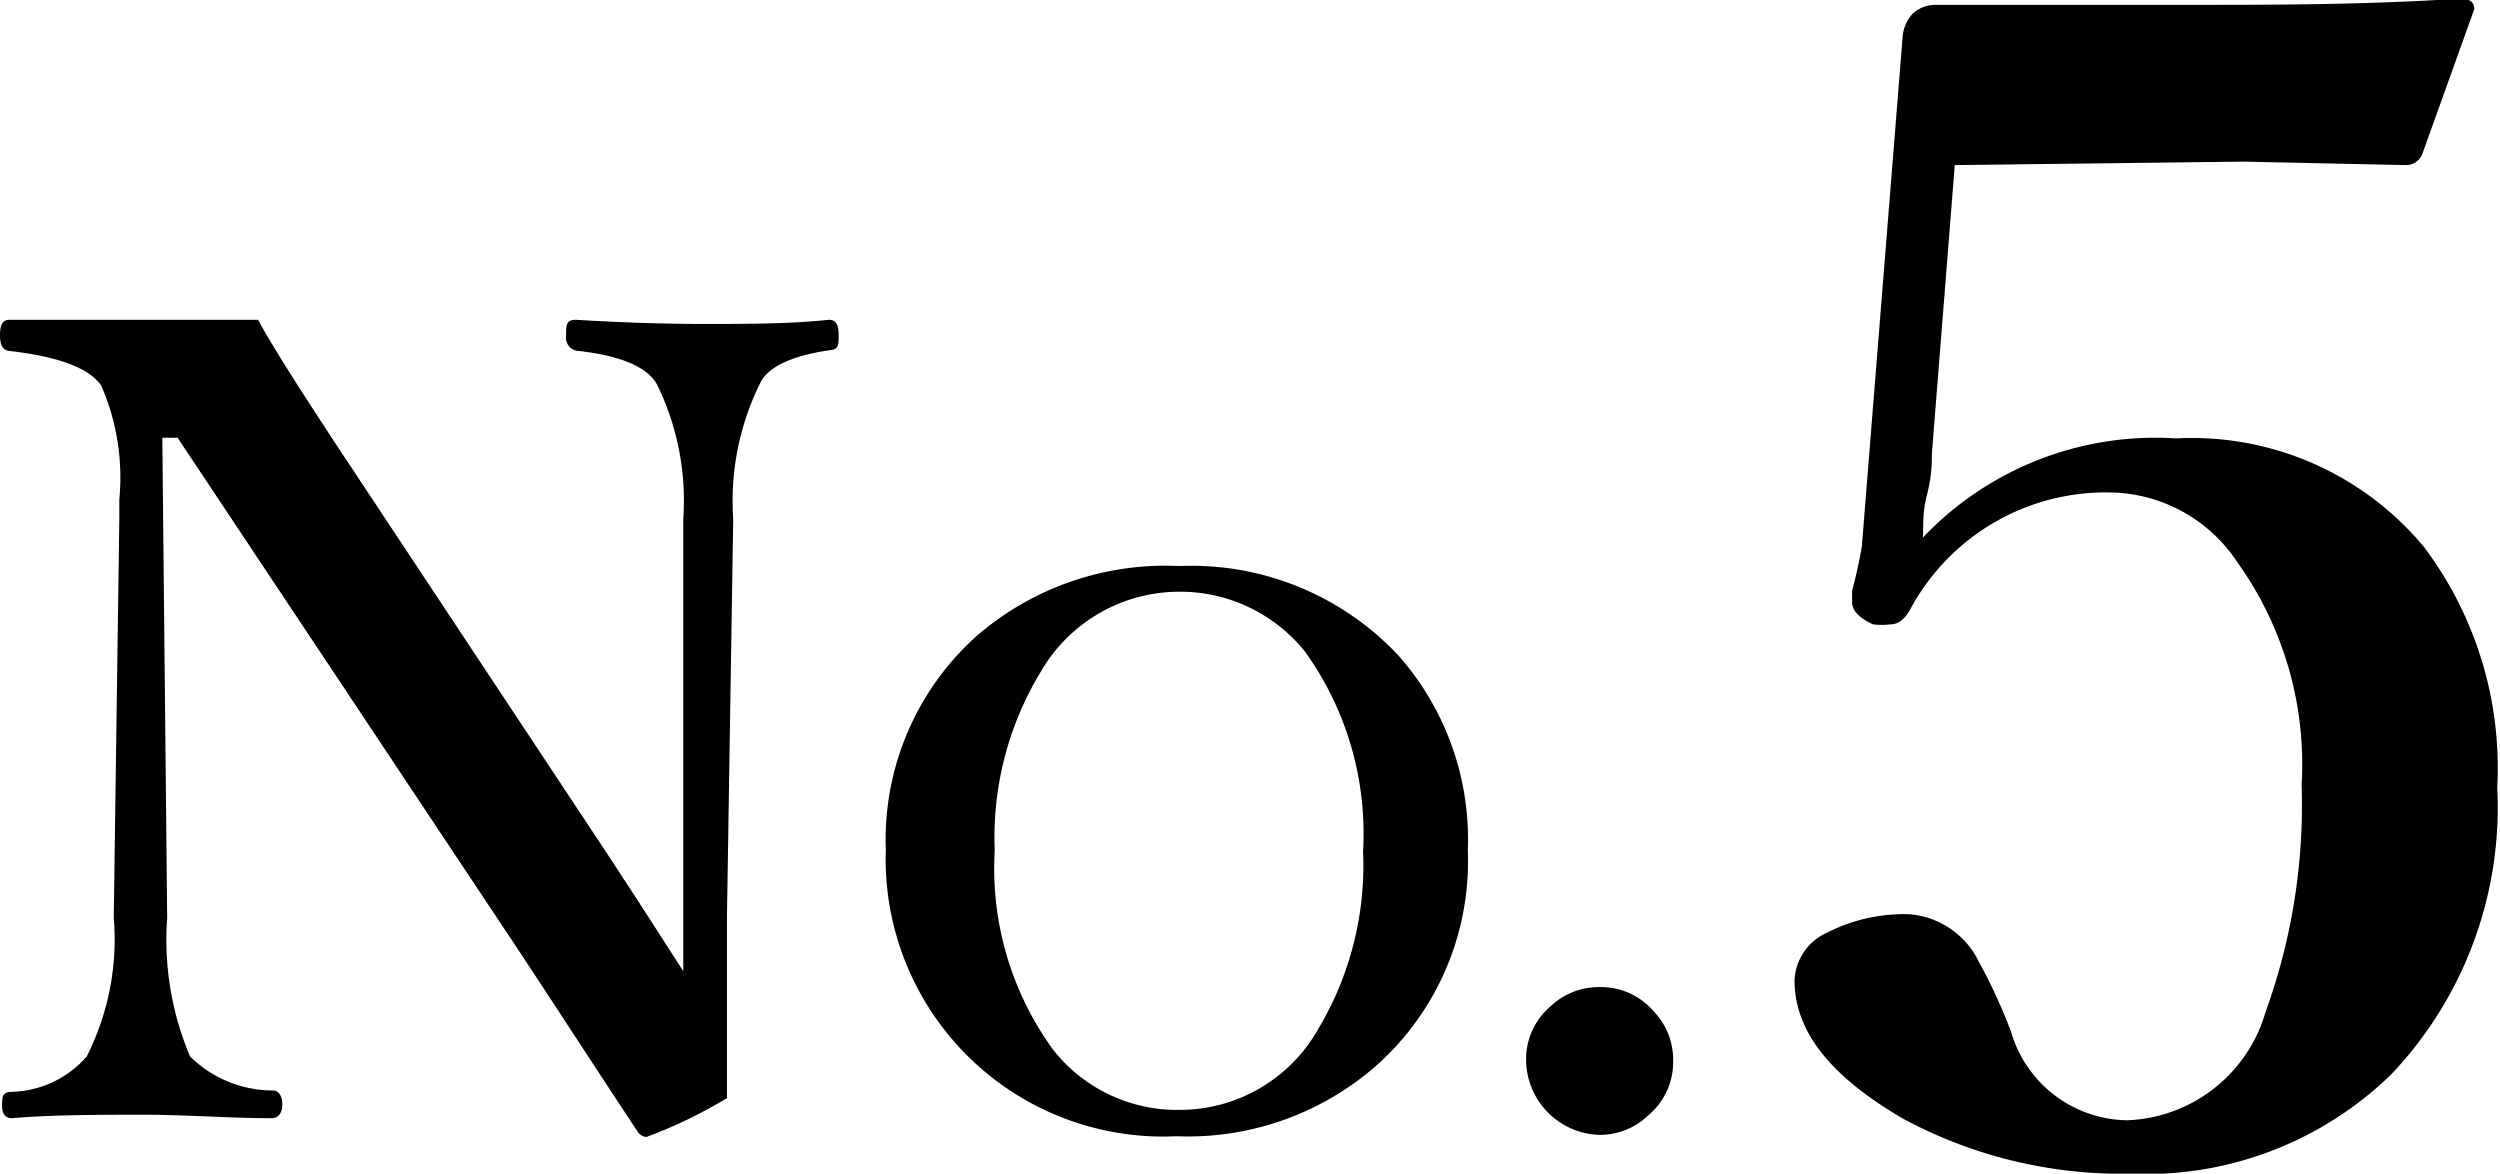 <svg xmlns="http://www.w3.org/2000/svg" width="36.04" height="16.92" viewBox="0 0 36.04 16.92"><g id="レイヤー_2" data-name="レイヤー 2"><g id="レイヤー_1-2" data-name="レイヤー 1"><path d="M2.56,6.31H2.34l.07,6.92a4.32,4.32,0,0,0,.33,2,1.7,1.7,0,0,0,1.19.49c.09,0,.14.08.14.2s-.05.2-.16.2c-.6,0-1.22-.05-1.84-.05s-1.32,0-1.9.05c-.09,0-.14-.06-.14-.18s0-.19.12-.2a1.48,1.48,0,0,0,1.1-.51,3.74,3.74,0,0,0,.39-2l.08-5.75V7.2a3.31,3.31,0,0,0-.26-1.64c-.17-.25-.61-.42-1.32-.5C.05,5.05,0,5,0,4.83s.05-.22.14-.22l.58,0,1.08,0,1.92,0c.2.37.6,1,1.22,1.94L8.55,12c.63.95,1.06,1.63,1.3,2V12.2l0-4.72a3.8,3.8,0,0,0-.38-1.94c-.14-.25-.52-.41-1.12-.48a.19.19,0,0,1-.19-.21c0-.16,0-.24.14-.24q1,.06,1.83.06c.66,0,1.26,0,1.82-.06.1,0,.14.07.14.22s0,.21-.14.22c-.54.08-.89.24-1,.49a3.83,3.83,0,0,0-.38,1.94l-.09,5.73V14q0,.72,0,1.83a6.76,6.76,0,0,1-1.16.56.16.16,0,0,1-.13-.08C8.6,15.42,8,14.49,7.37,13.54Z"/><path d="M17,8.16a4.09,4.09,0,0,1,3.16,1.29,4,4,0,0,1,1,2.81,3.94,3.94,0,0,1-1.34,3.12,4.12,4.12,0,0,1-2.86,1,4,4,0,0,1-4.19-4.13,3.94,3.94,0,0,1,1.33-3.1A4.16,4.16,0,0,1,17,8.16Zm0,.37a2.31,2.31,0,0,0-2,1.16,4.6,4.6,0,0,0-.66,2.57,4.44,4.44,0,0,0,.84,2.87A2.27,2.27,0,0,0,17,16a2.29,2.29,0,0,0,2-1.16,4.6,4.6,0,0,0,.65-2.57,4.49,4.49,0,0,0-.84-2.88A2.31,2.31,0,0,0,17,8.53Z"/><path d="M23.05,14.23a1,1,0,0,1,.79.35,1,1,0,0,1,.28.71,1,1,0,0,1-.36.79,1,1,0,0,1-.71.28A1.09,1.09,0,0,1,22,15.29a1,1,0,0,1,.35-.78A1,1,0,0,1,23.05,14.23Z"/><path d="M28.18,2.38l-.33,4.16c0,.12,0,.32-.07.59s-.05.46-.06.62a4.62,4.62,0,0,1,3.65-1.43,4.35,4.35,0,0,1,3.57,1.56A5.29,5.29,0,0,1,36,11.35a5.59,5.59,0,0,1-1.53,4.14,5.07,5.07,0,0,1-3.77,1.43,6.64,6.64,0,0,1-3.26-.79c-1.05-.61-1.57-1.26-1.57-2a.79.79,0,0,1,.48-.69,2.43,2.43,0,0,1,1.18-.26,1.22,1.22,0,0,1,1,.69,7.88,7.88,0,0,1,.46,1,1.77,1.77,0,0,0,1.67,1.28,2.16,2.16,0,0,0,2-1.56,8.76,8.76,0,0,0,.52-3.28,5,5,0,0,0-.93-3.21,2.23,2.23,0,0,0-1.8-1,3.2,3.2,0,0,0-2.91,1.68c-.08.15-.18.22-.28.22A1,1,0,0,1,27,9c-.2-.09-.3-.2-.3-.32s0-.08,0-.16c.08-.31.12-.52.14-.64L27.43.51A.56.56,0,0,1,27.57.2.48.48,0,0,1,27.9.07l3.62,0c1.26,0,2.57,0,3.94-.09q.21,0,.21.15v0l-.75,2.09a.25.25,0,0,1-.24.16l-2.34-.05Z"/></g></g></svg>